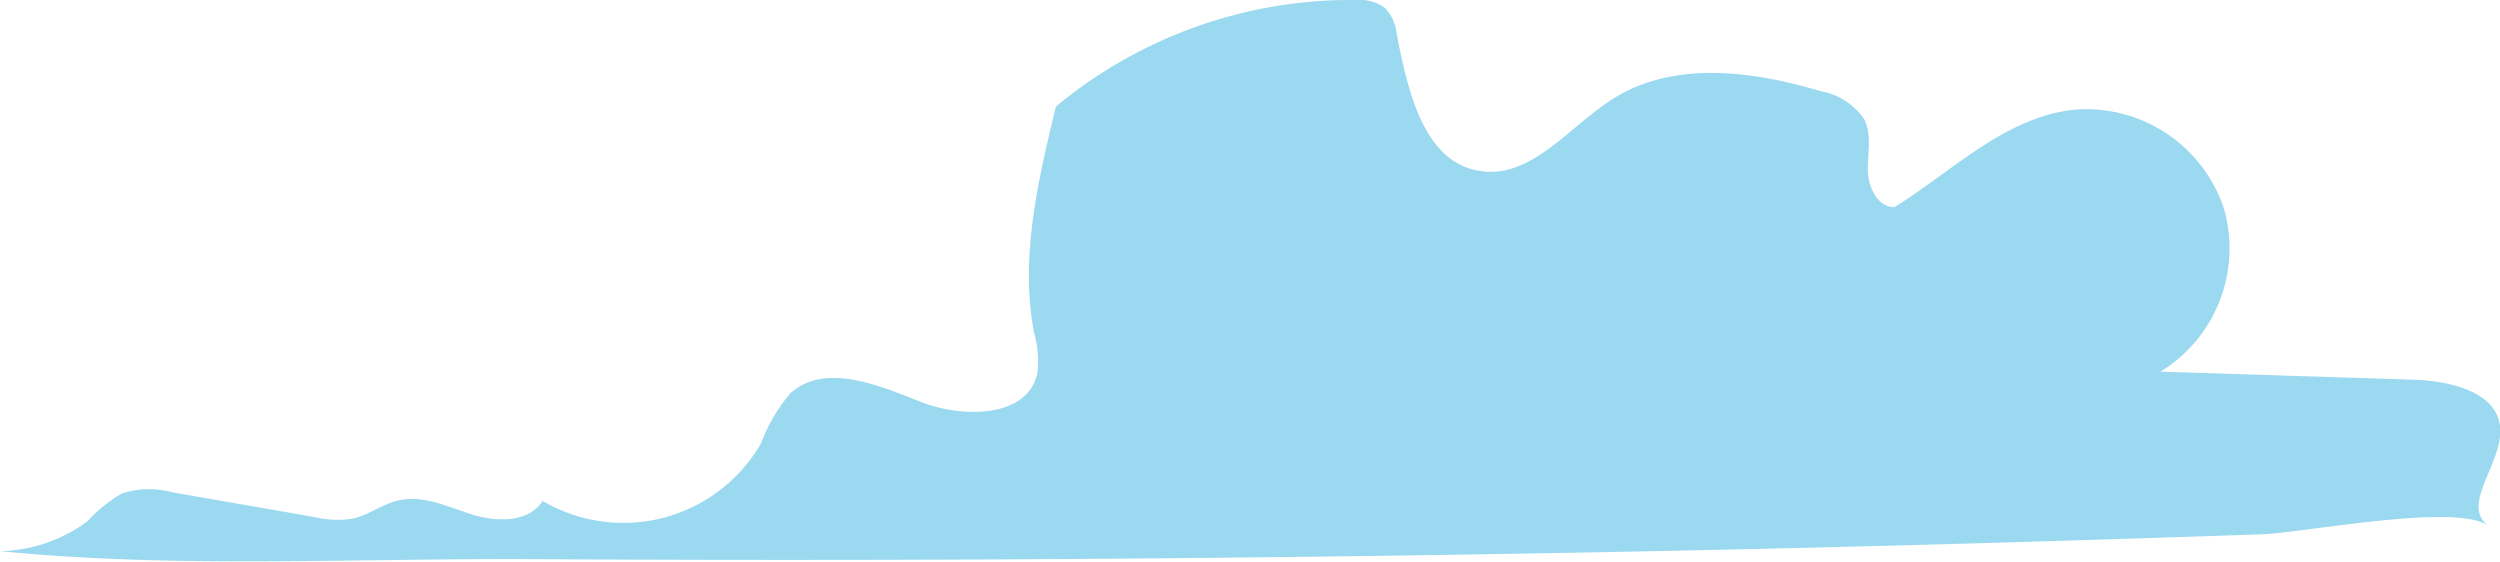 <svg xmlns="http://www.w3.org/2000/svg" viewBox="0 0 155.72 35"><title>cloud5</title><path d="M5.46,32.46a8.9,8.9,0,0,1,2.13-1.72,5.51,5.51,0,0,1,3.17-.07l8.79,1.53a6.27,6.27,0,0,0,2.4.11c1-.22,1.86-.91,2.87-1.14,1.55-.36,3.11.42,4.63.89s3.5.49,4.35-.86a9.9,9.9,0,0,0,13.6-3.58,10.53,10.53,0,0,1,1.81-3.1c2.11-1.95,5.44-.56,8.11.5s6.73,1,7.3-1.8a6.38,6.38,0,0,0-.21-2.49c-.89-4.67.24-9.46,1.36-14.09A28.78,28.78,0,0,1,84.44,0a2.73,2.73,0,0,1,1.82.49A2.71,2.71,0,0,1,87,2.12c.68,3.5,1.66,8,5.19,8.53,3.22.51,5.58-2.82,8.35-4.54,3.75-2.33,8.6-1.7,12.83-.44a4.2,4.2,0,0,1,2.76,1.77c.47,1,.2,2.08.21,3.14s.61,2.34,1.67,2.32c3.69-2.3,7-5.71,11.36-6.08a9.05,9.05,0,0,1,9.13,6.09,9,9,0,0,1-3.93,10.24l15.76.5c2.27.07,5.24.76,5.4,3s-2.51,4.81-.73,6.1c-2-1.45-11.48.44-14.13.53q-7.82.27-15.64.5-15.39.45-30.79.71-30.54.52-61.09.34c-11-.07-22.47.59-33.33-.5A9.47,9.47,0,0,0,5.46,32.46Z" style="fill:#9ad9ef"/></svg>